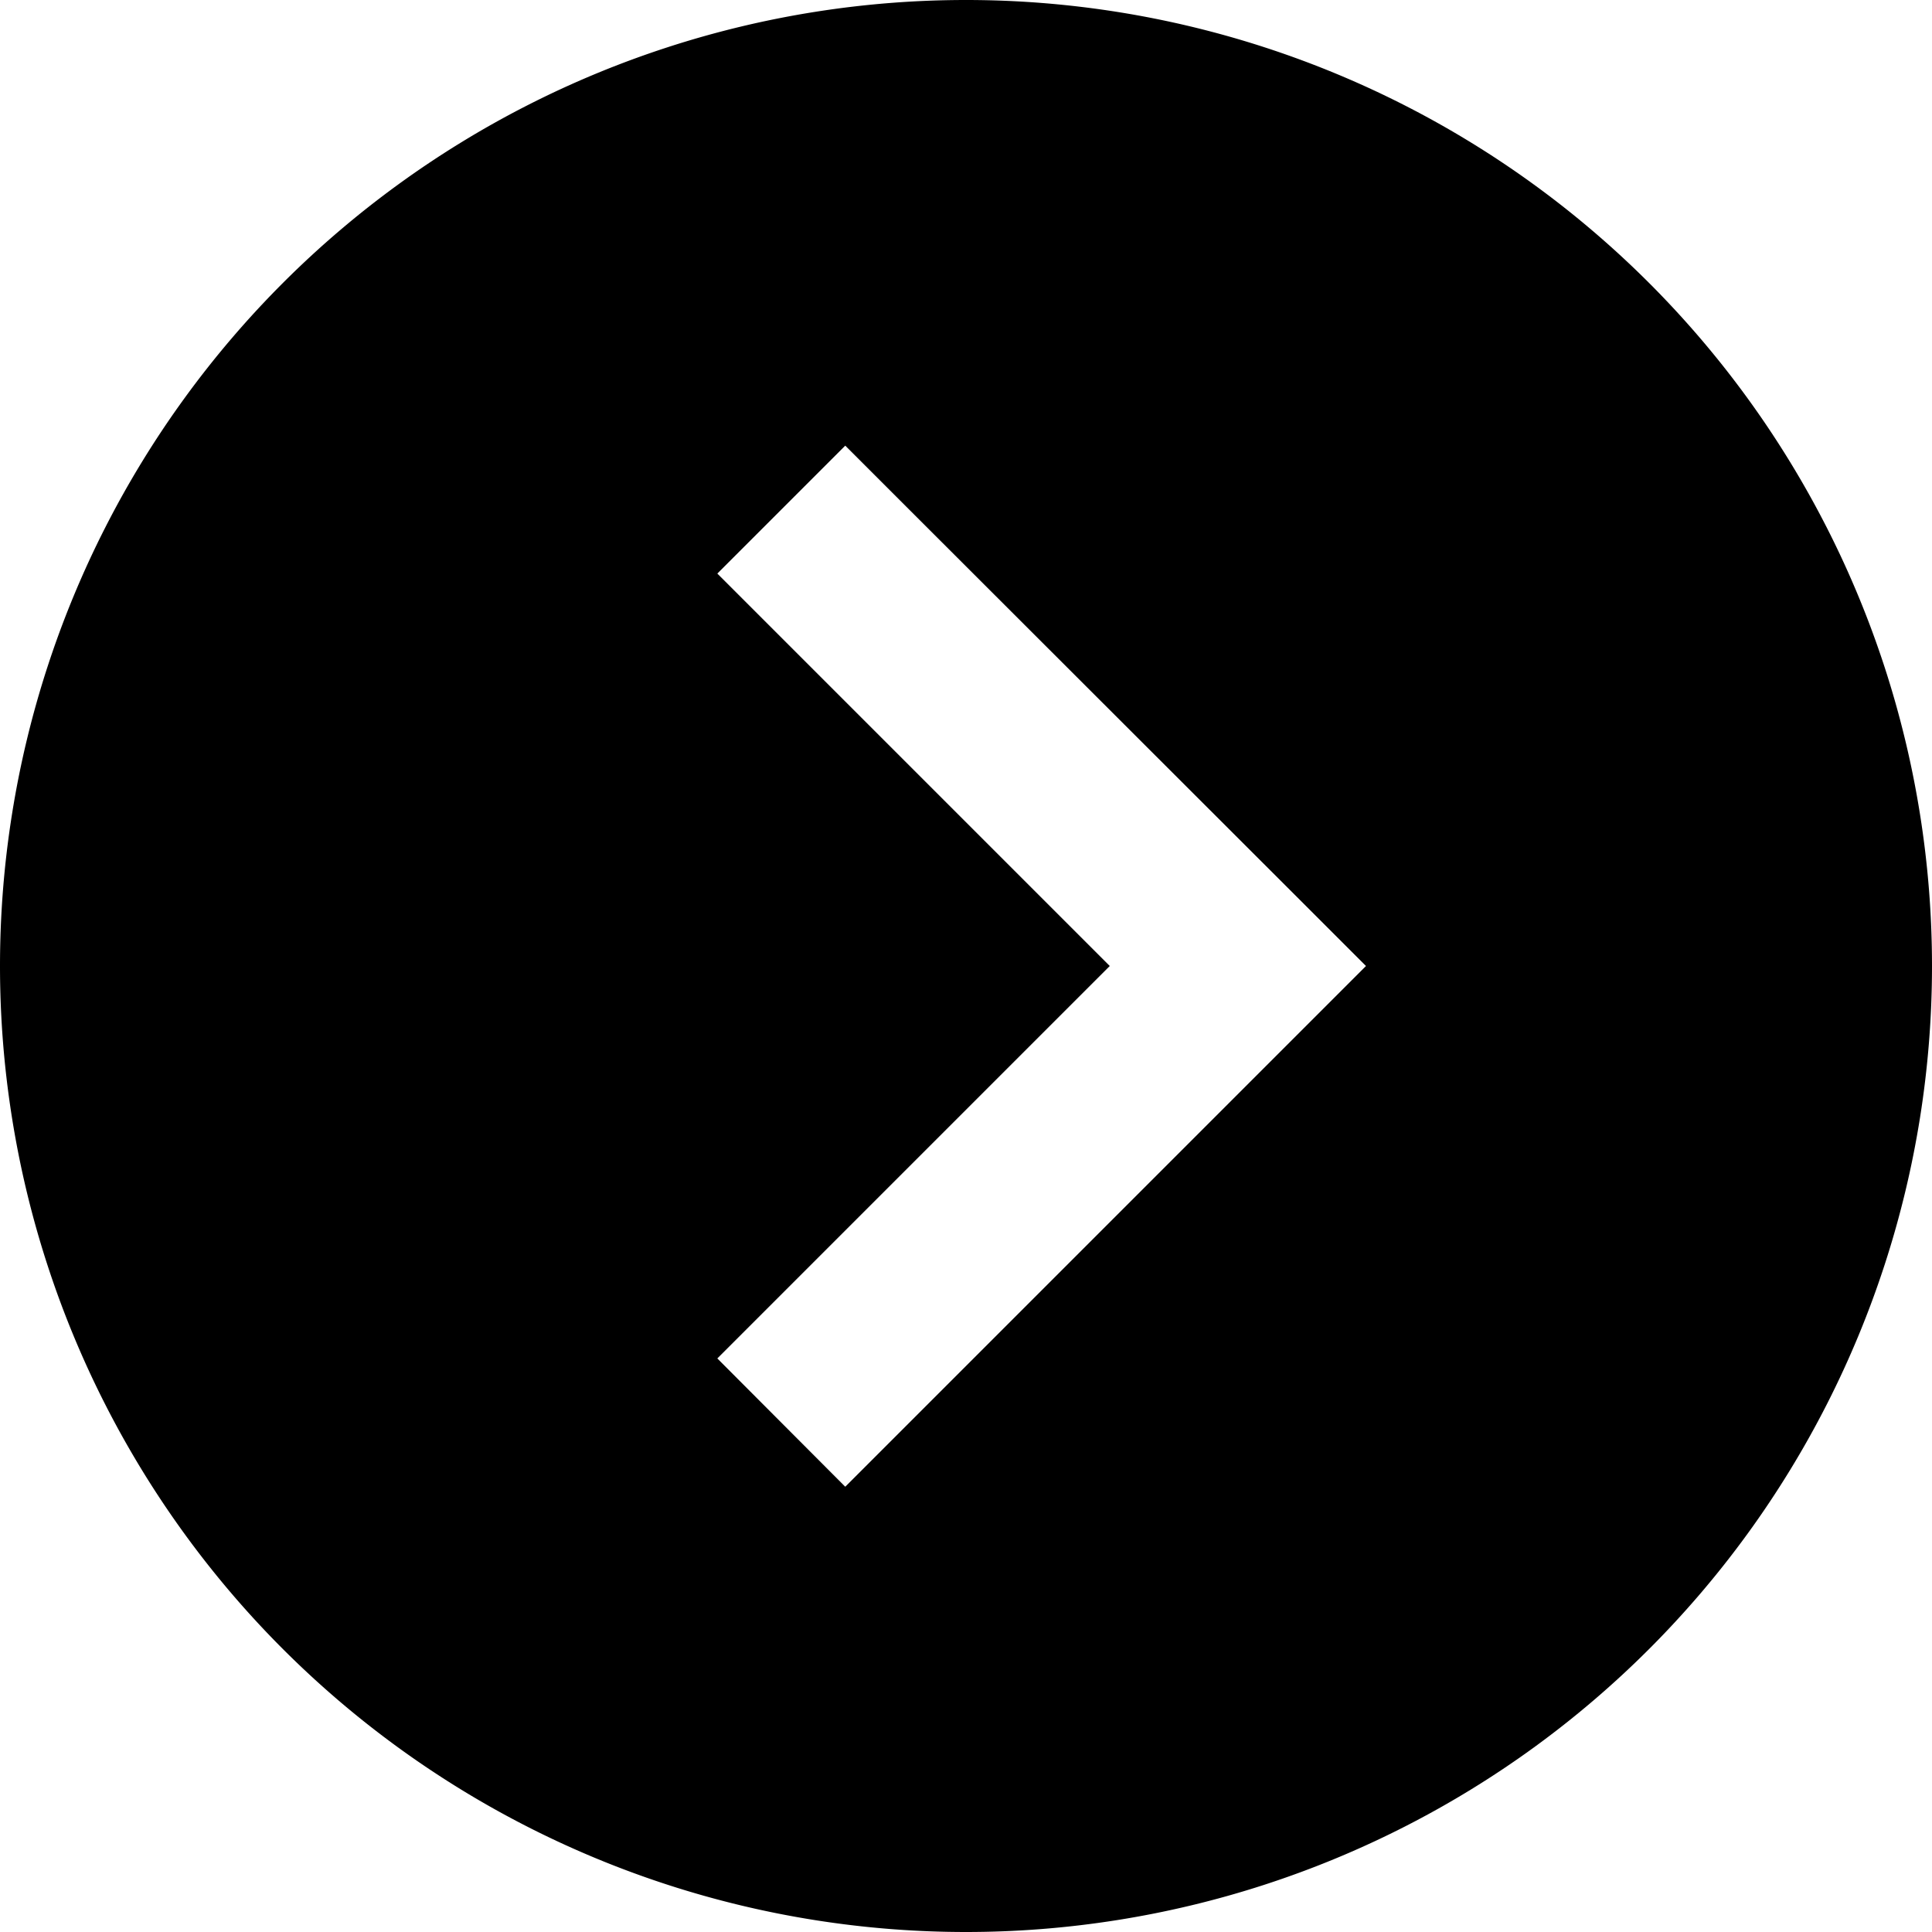 <svg xmlns="http://www.w3.org/2000/svg" viewBox="0 0 512 512"><!--! Font Awesome Pro 6.5.1 by @fontawesome - https://fontawesome.com License - https://fontawesome.com/license (Commercial License) Copyright 2023 Fonticons, Inc. --><path d="M0 256a256 256 0 1 0 512 0A256 256 0 1 0 0 256zm345 17L241 377l-17 17L190.1 360l17-17 87-87-87-87-17-17L224 118.1l17 17L345 239l17 17-17 17z"/></svg>